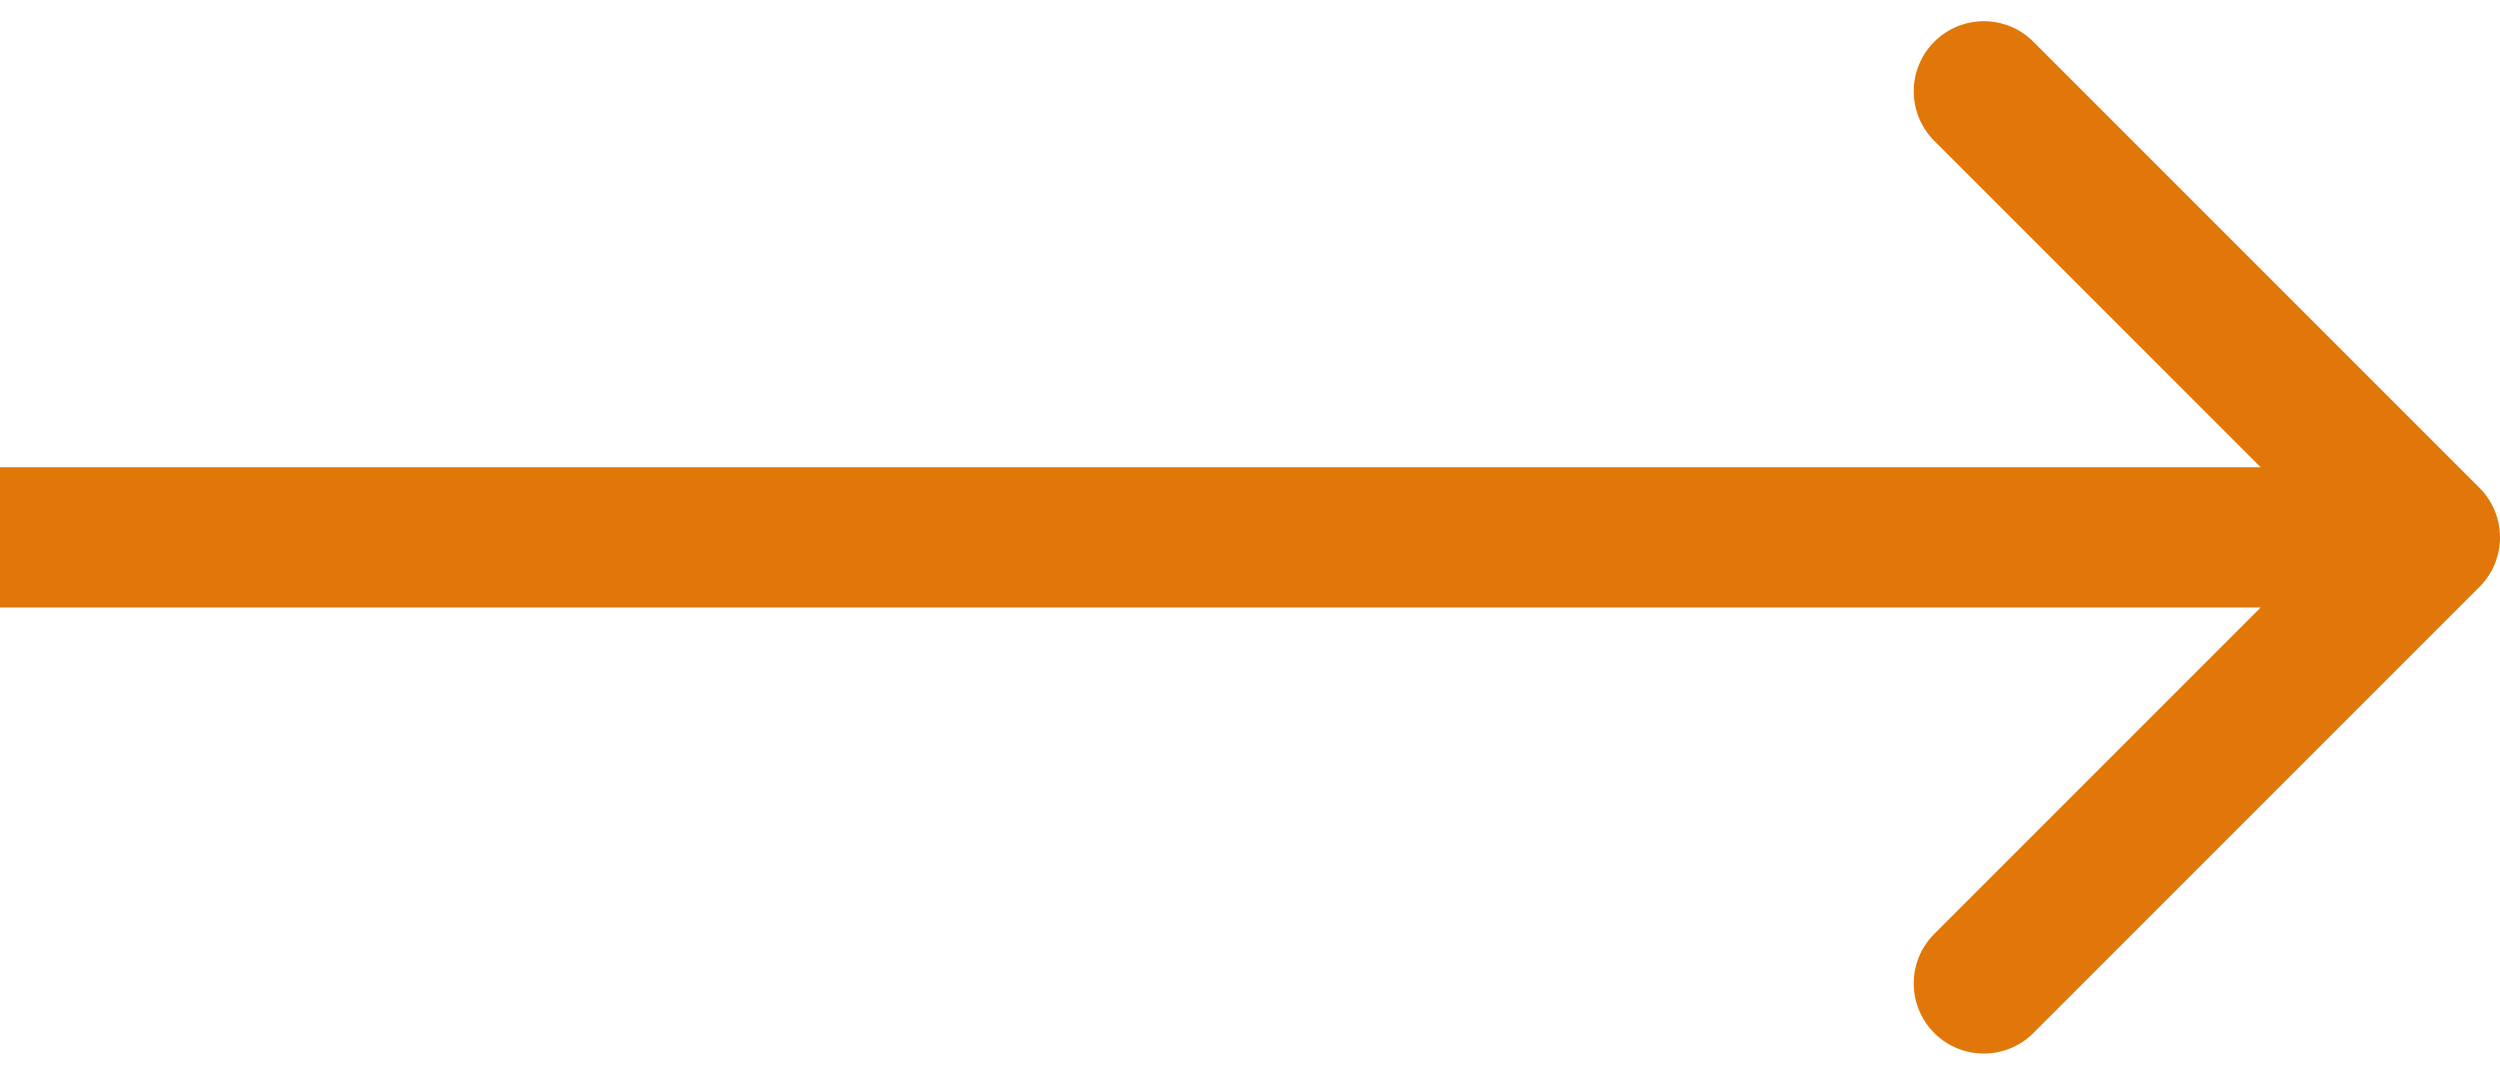 <?xml version="1.0" encoding="UTF-8"?> <svg xmlns="http://www.w3.org/2000/svg" width="107" height="46" viewBox="0 0 107 46" fill="none"> <path d="M106.121 25.121C107.293 23.95 107.293 22.05 106.121 20.879L87.029 1.787C85.858 0.615 83.958 0.615 82.787 1.787C81.615 2.958 81.615 4.858 82.787 6.029L99.757 23L82.787 39.971C81.615 41.142 81.615 43.042 82.787 44.213C83.958 45.385 85.858 45.385 87.029 44.213L106.121 25.121ZM0 26L104 26V20L0 20L0 26Z" fill="#E17708"></path> </svg> 